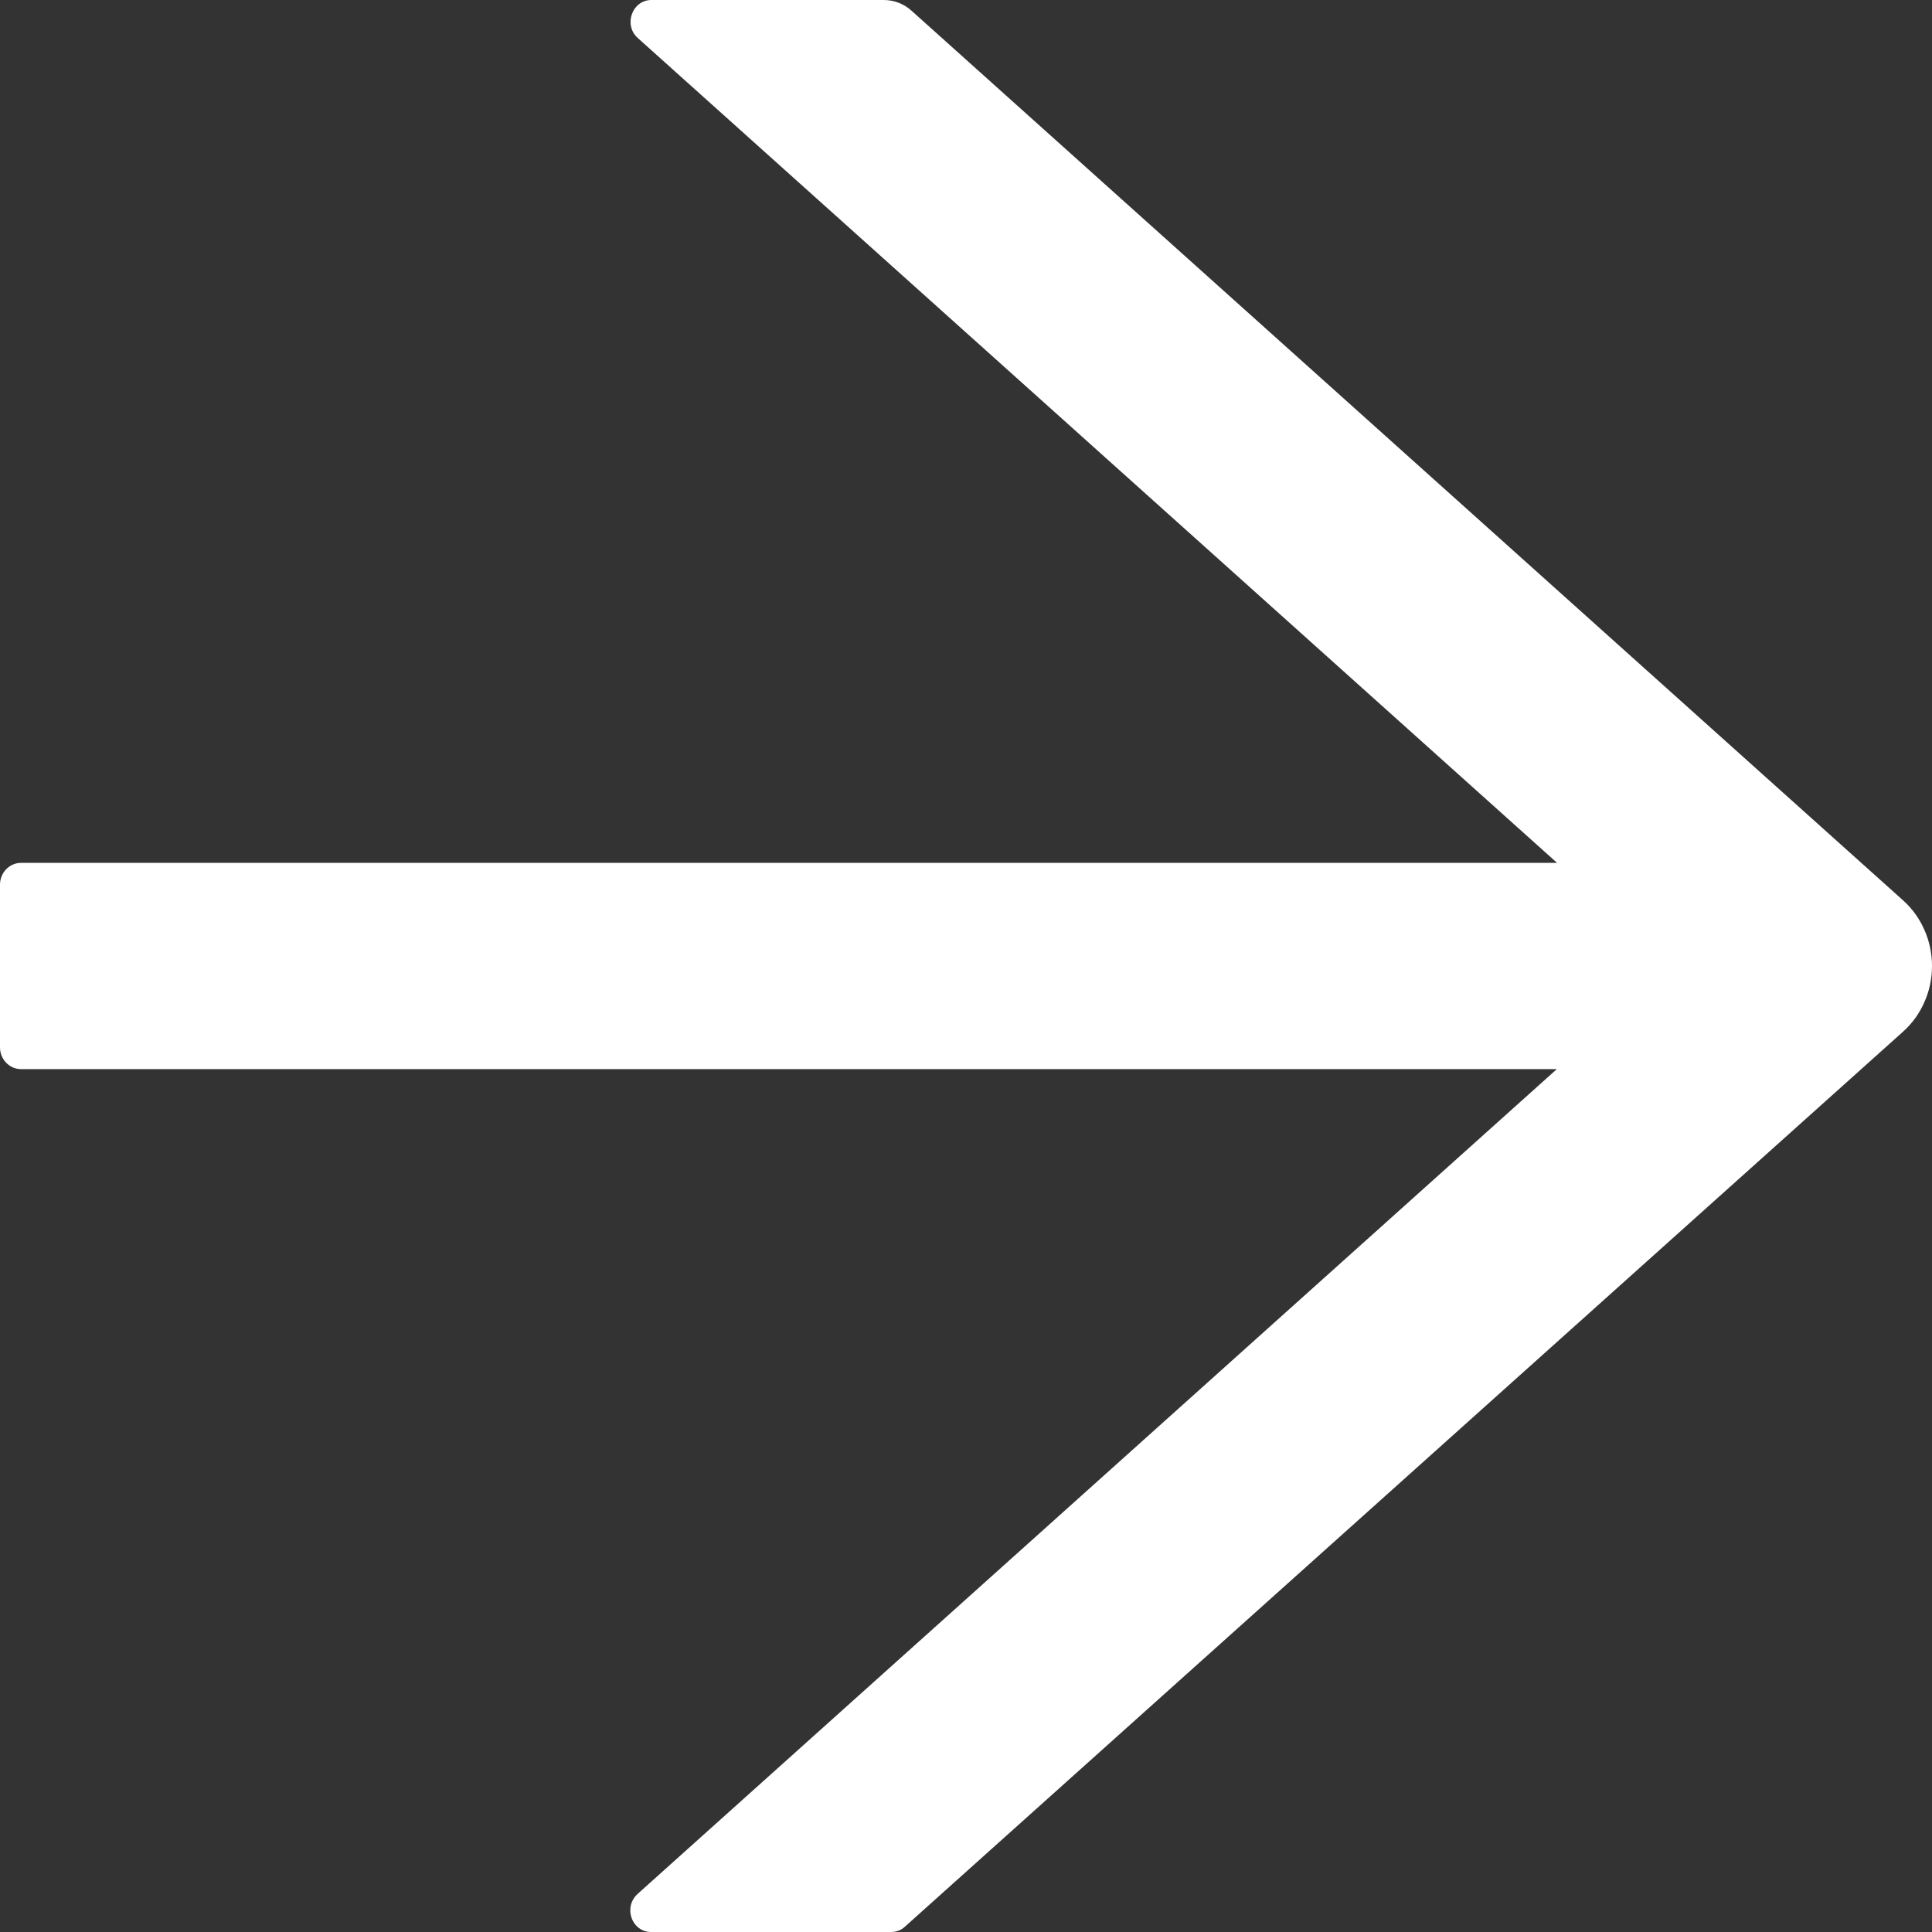<svg width="16" height="16" viewBox="0 0 16 16" fill="none" xmlns="http://www.w3.org/2000/svg">
<rect x="0" y="0" width="16" height="16" fill="#333333" stroke="none"/>
<path d="M15.76 7.456L7.548 0.088C7.485 0.031 7.404 1.29457e-06 7.319 1.27975e-06L5.395 9.43372e-07C5.235 9.15246e-07 5.161 0.207 5.282 0.315L12.895 7.146L0.174 7.146C0.078 7.146 -1.2636e-06 7.227 -1.28089e-06 7.326L-1.51664e-06 8.674C-1.53393e-06 8.773 0.078 8.854 0.174 8.854L12.893 8.854L5.28 15.685C5.159 15.796 5.232 16 5.393 16L7.382 16C7.424 16 7.465 15.984 7.495 15.955L15.76 8.544C15.836 8.476 15.896 8.393 15.937 8.299C15.979 8.205 16 8.103 16 8C16 7.897 15.979 7.795 15.937 7.701C15.896 7.607 15.836 7.524 15.76 7.456Z" fill="white"/>
</svg>
